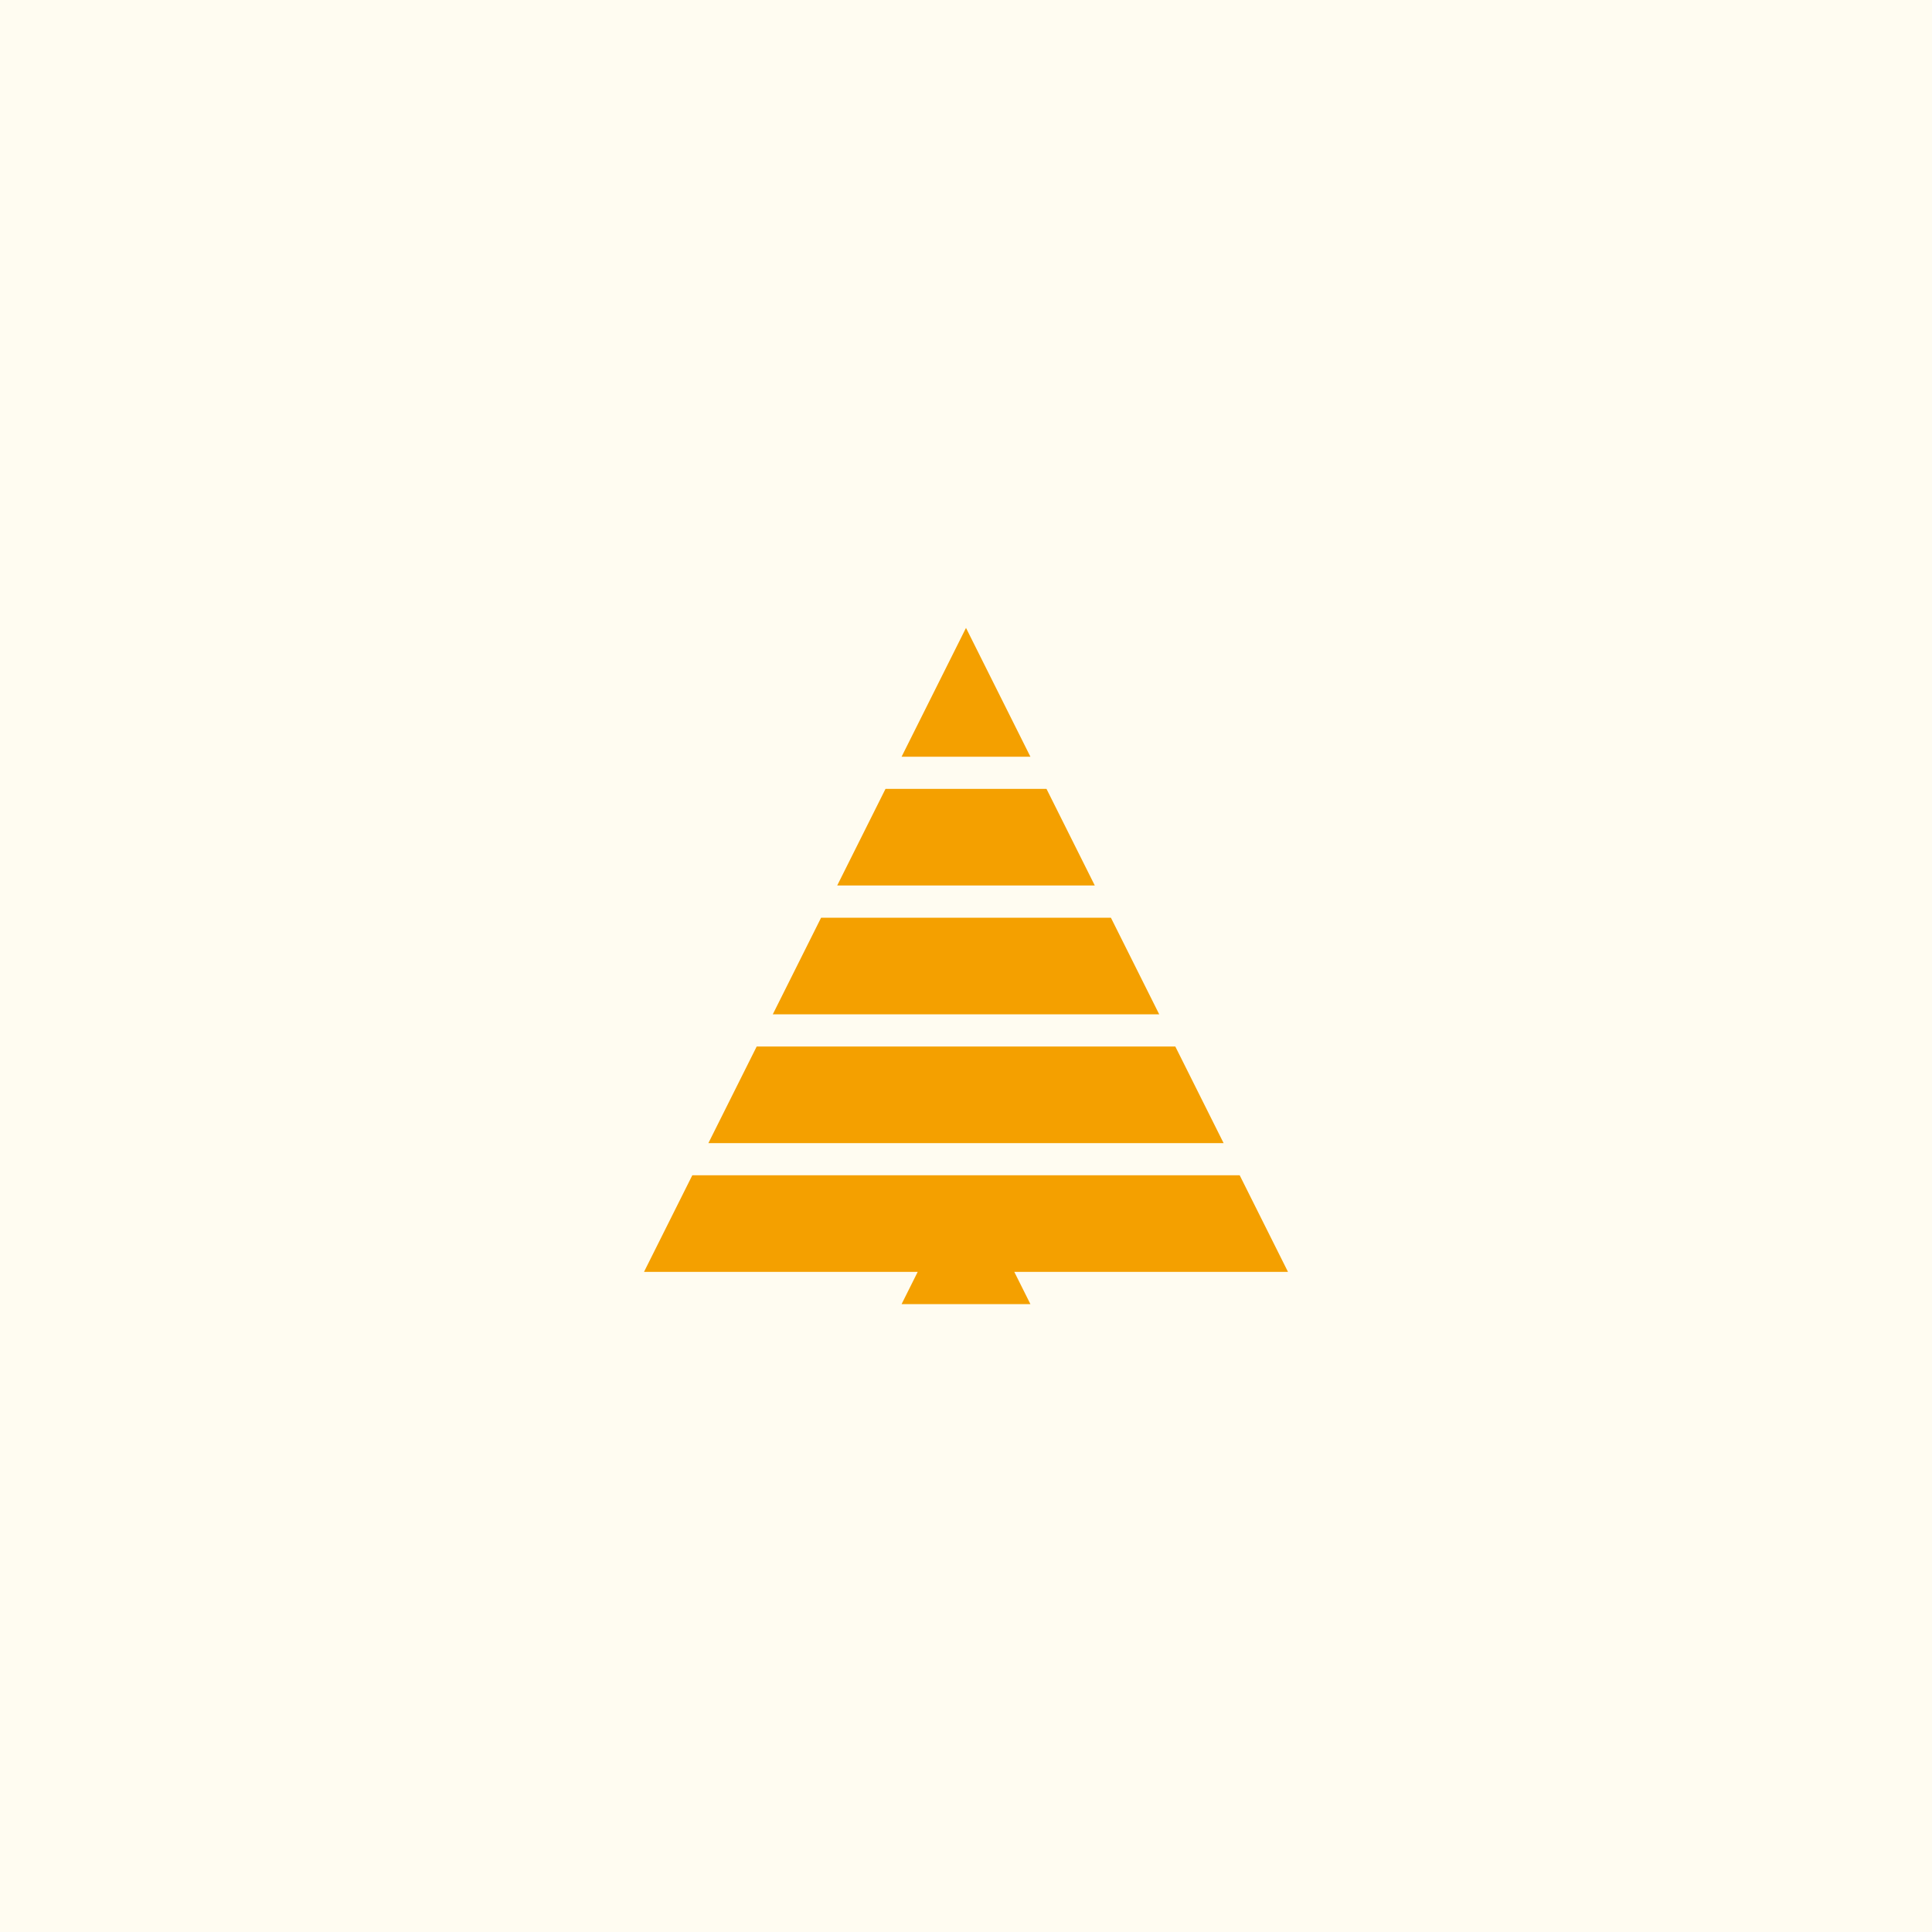<?xml version="1.0" encoding="UTF-8"?>
<svg id="_レイヤー_1" data-name="レイヤー 1" xmlns="http://www.w3.org/2000/svg" version="1.1" viewBox="0 0 480 480">
  <defs>
    <style>
      .cls-1 {
        fill: #fffcf1;
      }

      .cls-1, .cls-2 {
        stroke-width: 0px;
      }

      .cls-2 {
        fill: #f4a000;
      }
    </style>
  </defs>
  <rect class="cls-1" width="480" height="480"/>
  <g>
    <polygon class="cls-2" points="176 284 304 284 292 260 188 260 176 284"/>
    <polygon class="cls-2" points="192 252 288 252 276 228 204 228 192 252"/>
    <polygon class="cls-2" points="256 188 240 156 224 188 256 188"/>
    <polygon class="cls-2" points="208 220 272 220 260 196 220 196 208 220"/>
    <polygon class="cls-2" points="320 316 308 292 172 292 160 316 228 316 224 324 256 324 252 316 320 316"/>
  </g>
</svg>